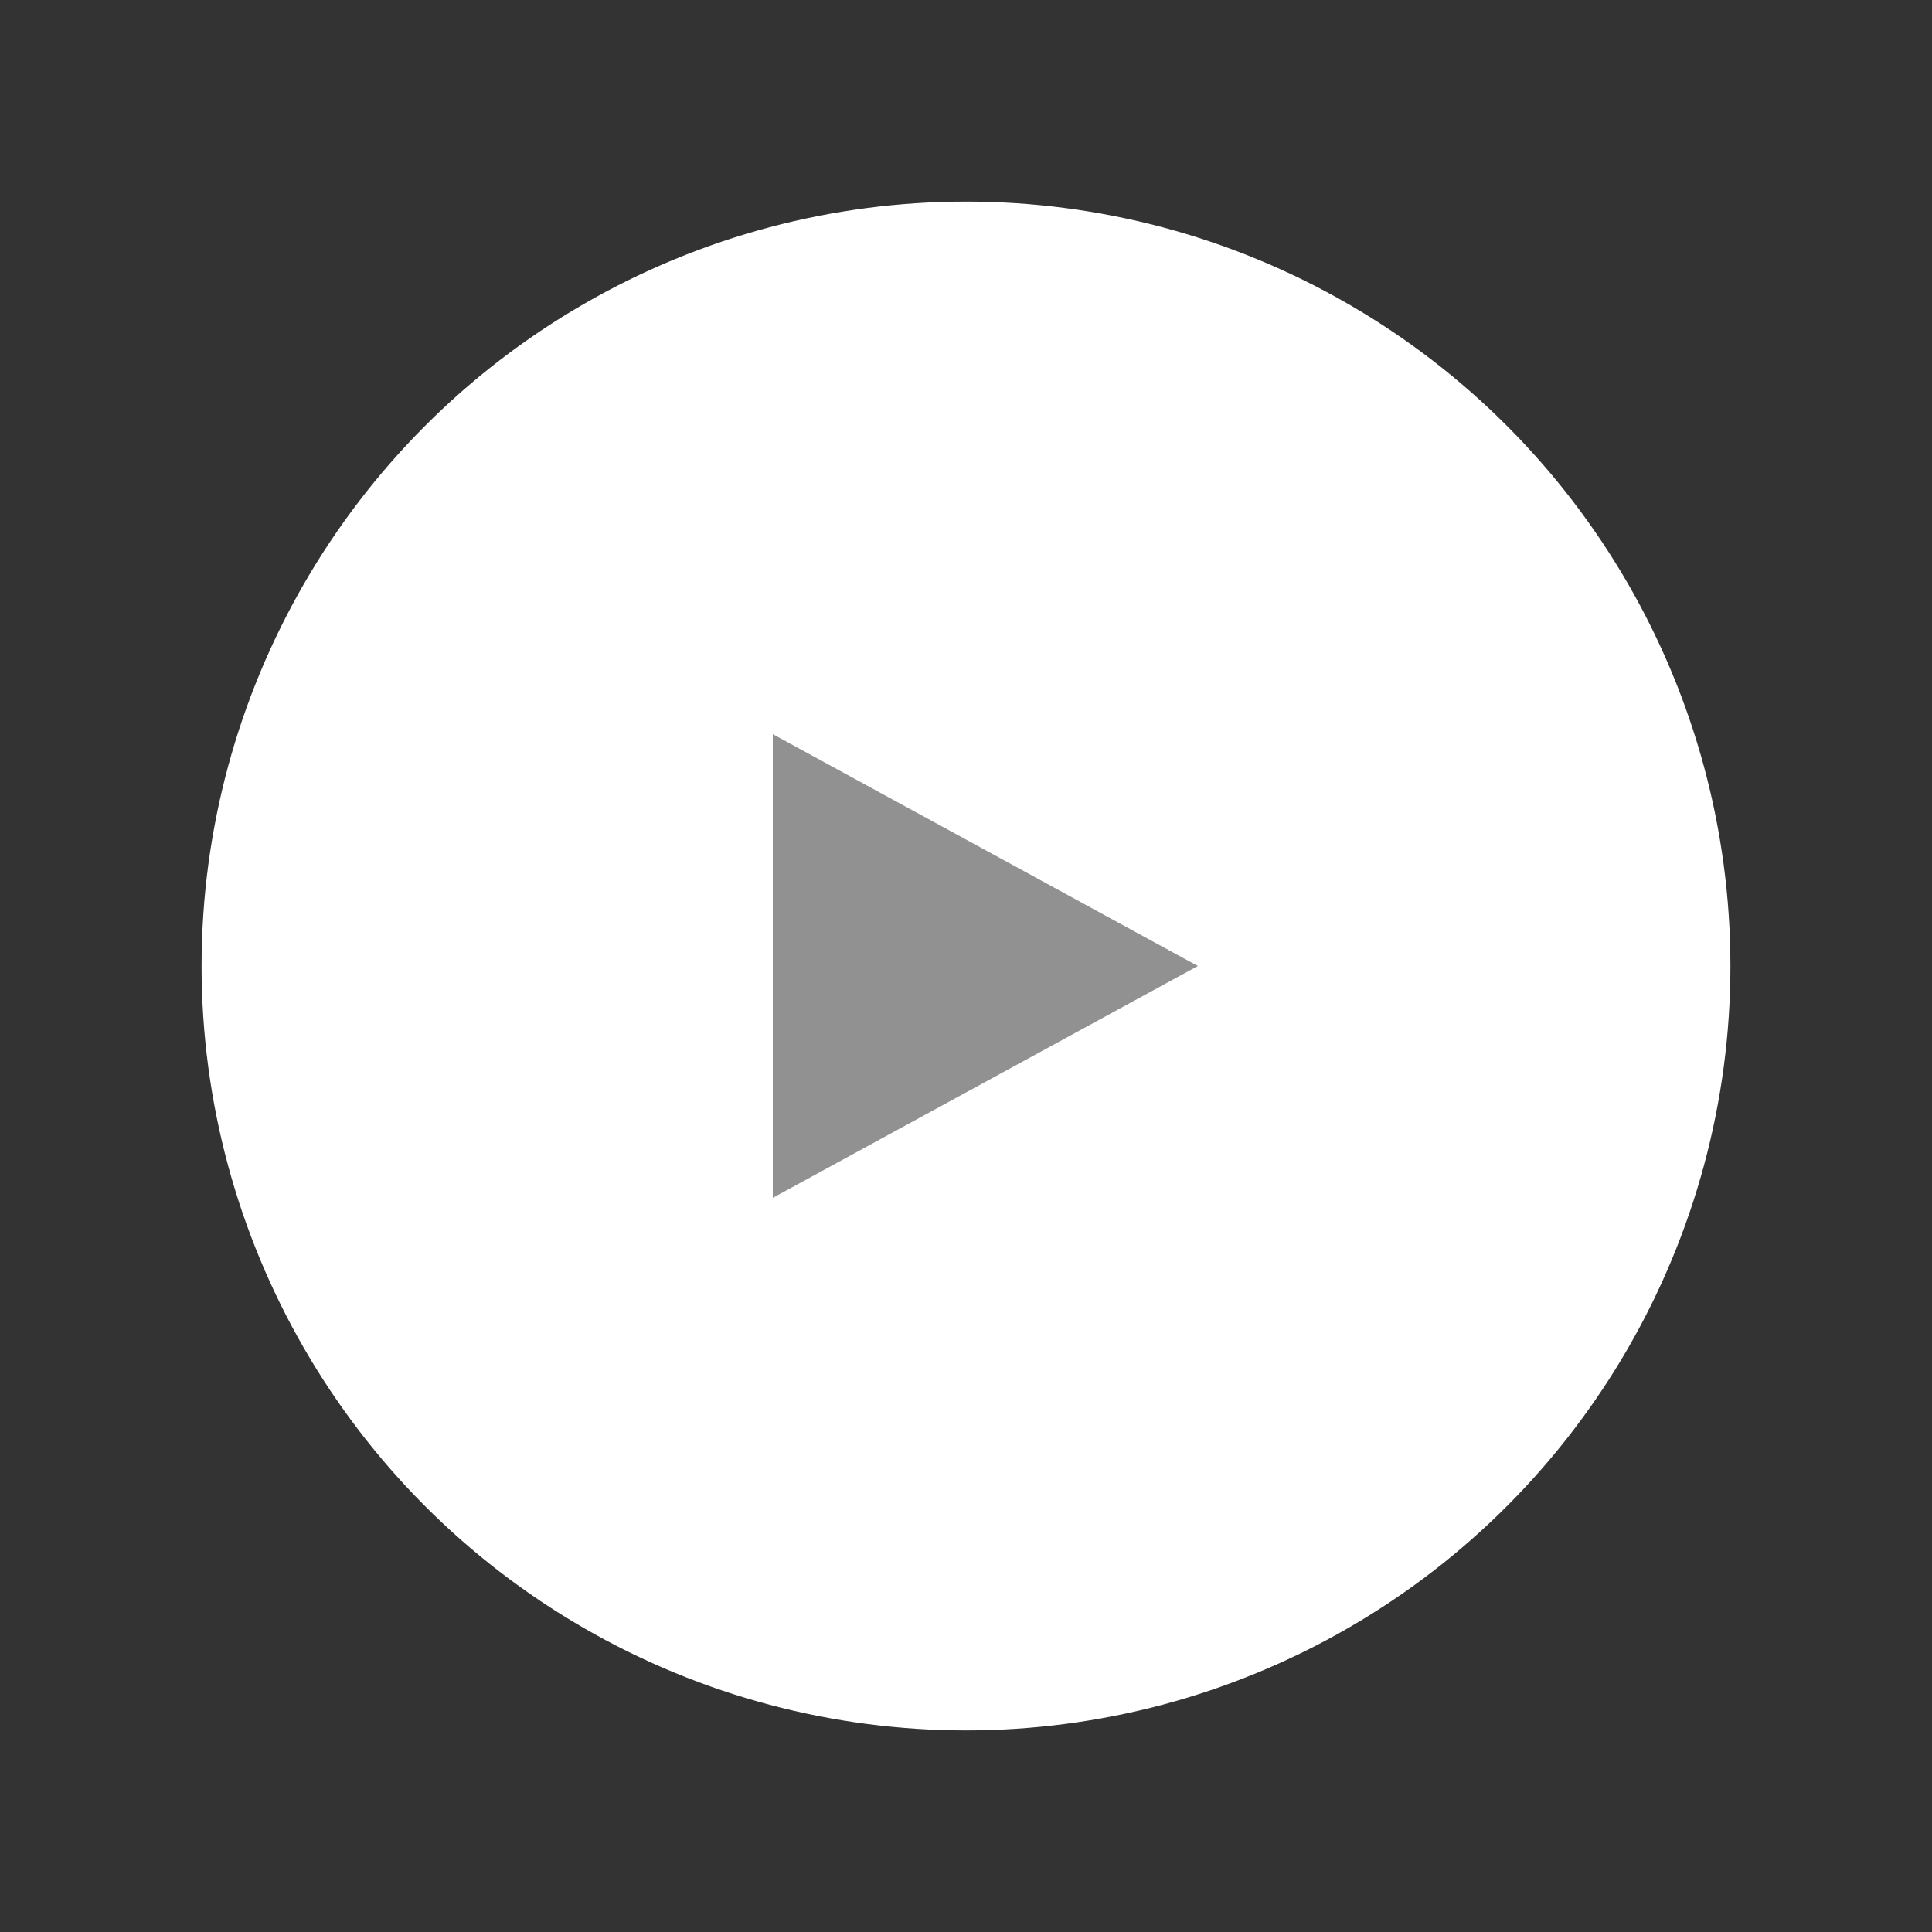<svg xmlns="http://www.w3.org/2000/svg" viewBox="0 0 50 50"><rect x="0" y="0" width="50" height="50" fill="#333333" stroke="none"/><defs><style>.a{fill:none;}.b{fill:#fff;}.c{fill:#919191;}</style></defs><rect class="a" width="50" height="50"/><circle class="b" cx="25" cy="25" r="19.783"/><polyline class="b" points="20 19 31 25 20 31"/><polygon class="c" points="20 19 31 25 20 31 20 19"/></svg>